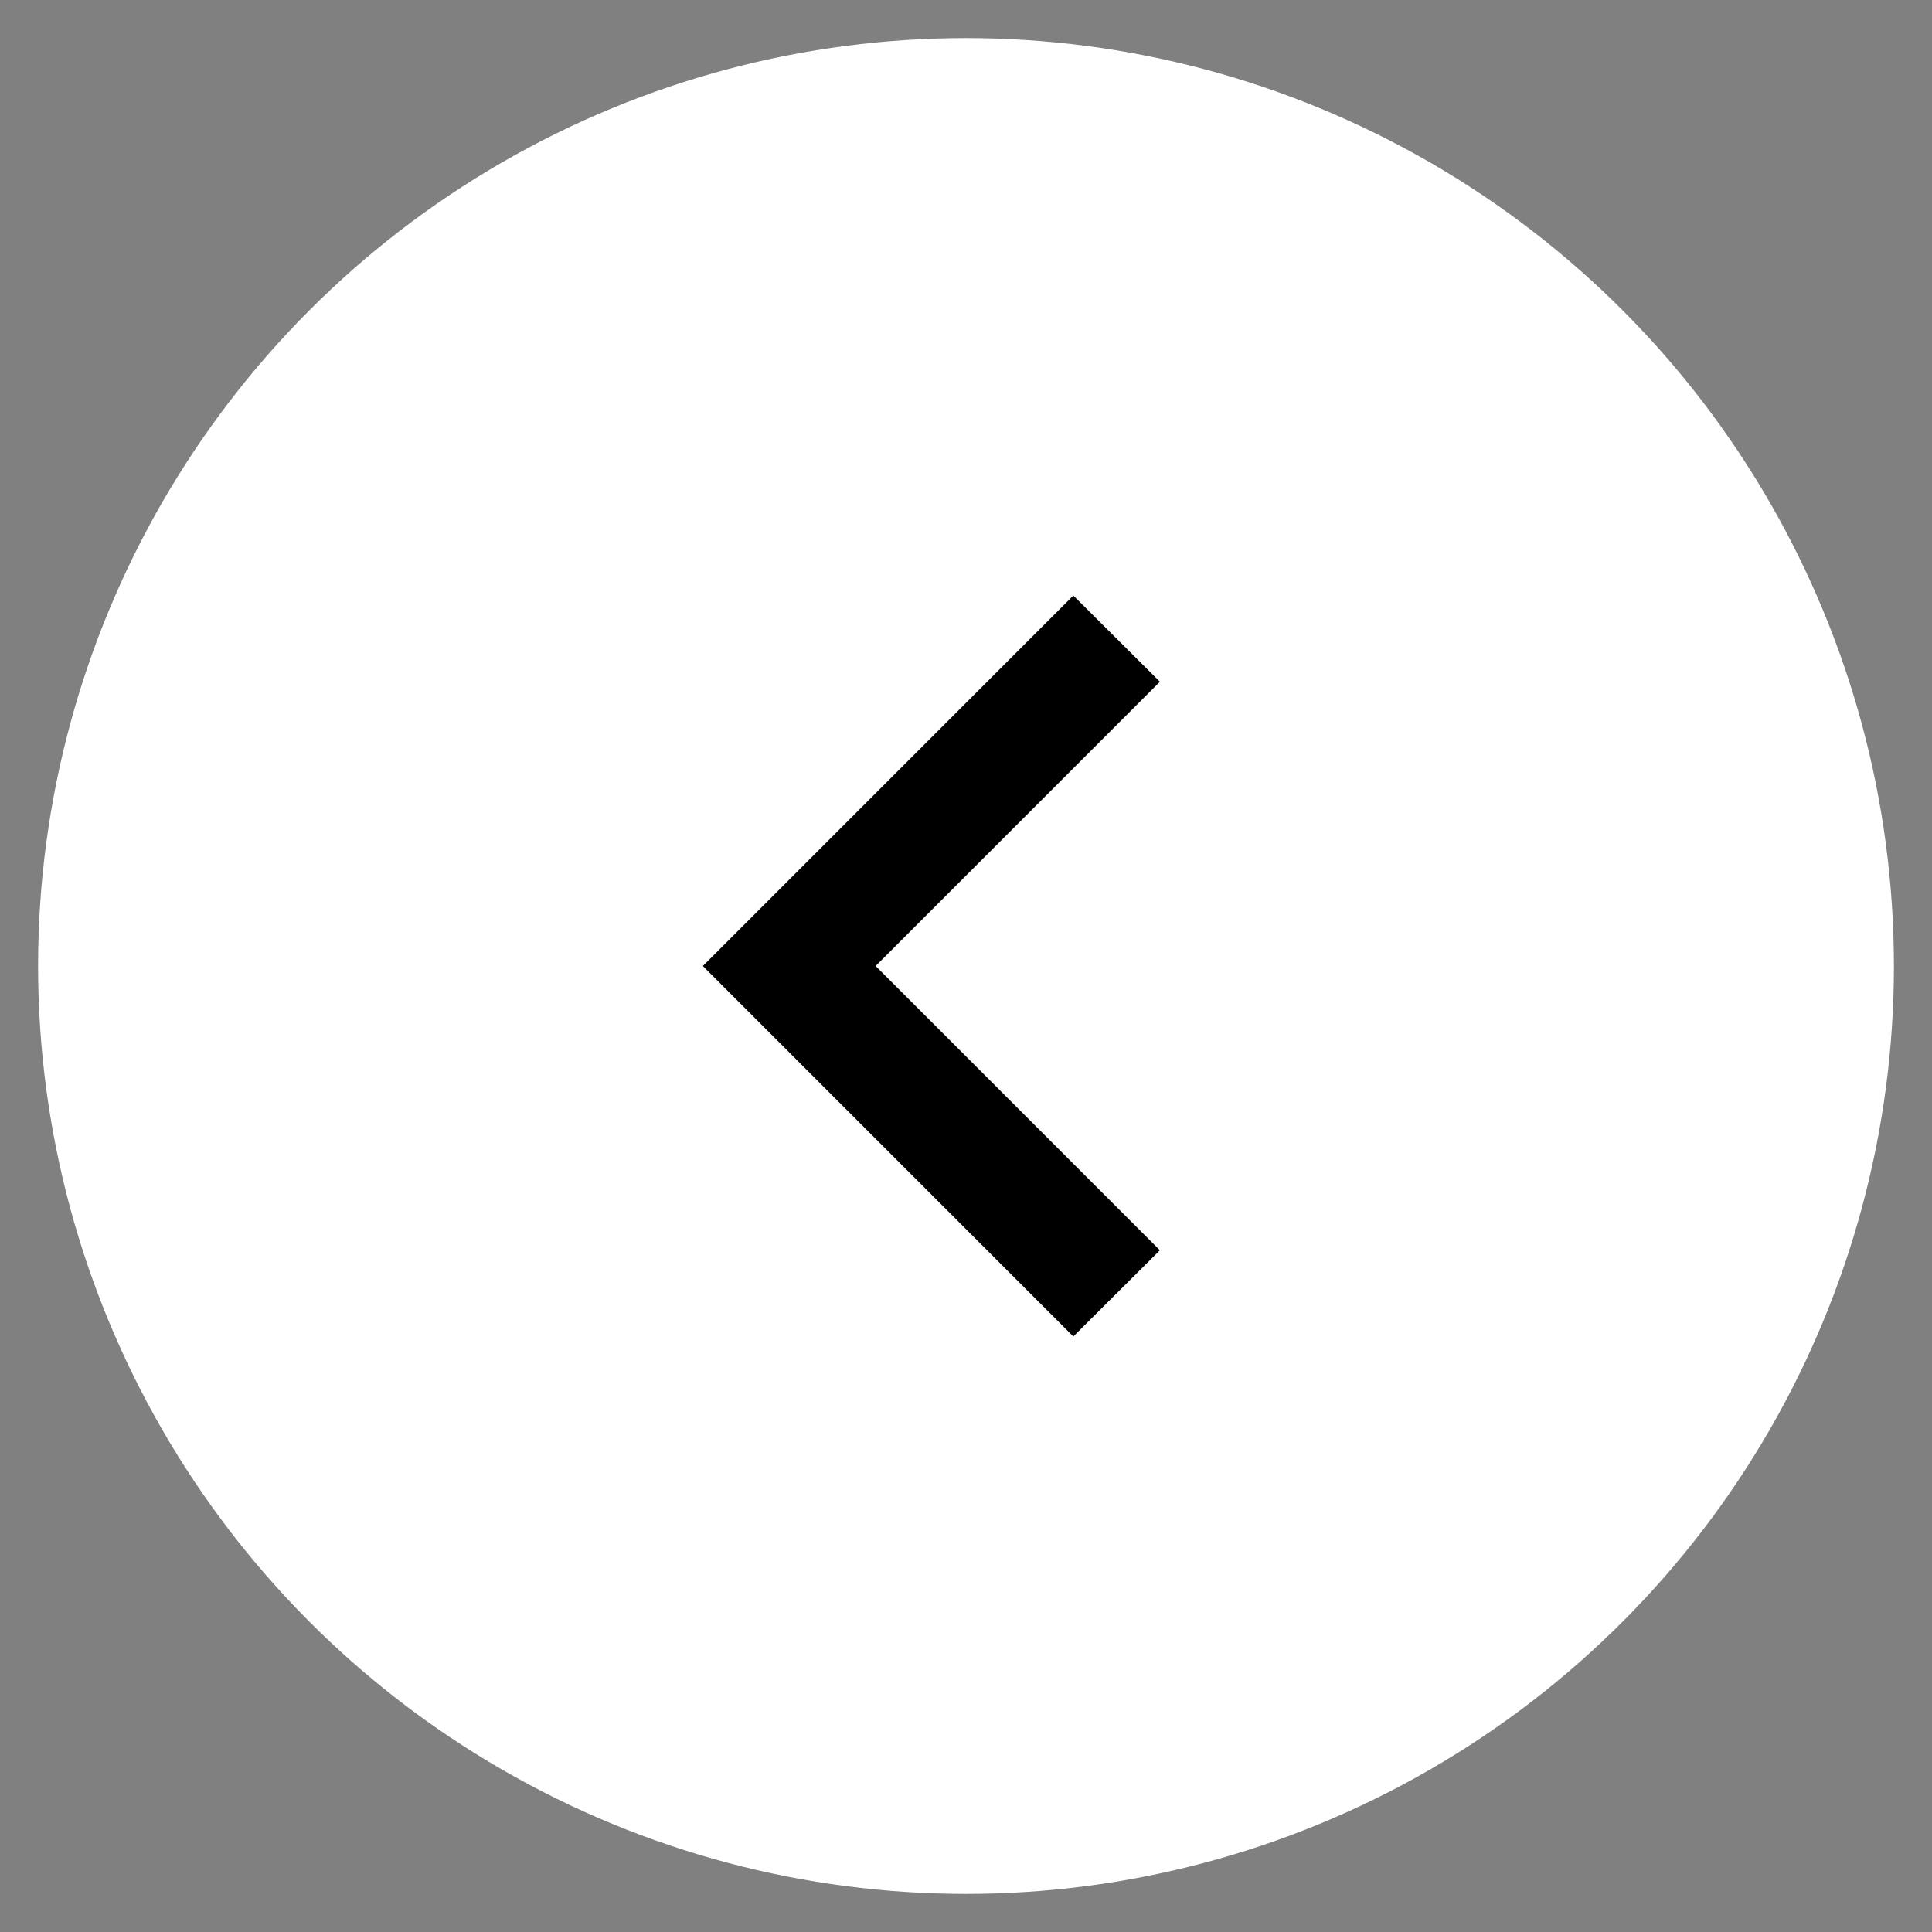 <?xml version="1.0" encoding="utf-8"?>
<!-- Generator: Adobe Illustrator 23.0.3, SVG Export Plug-In . SVG Version: 6.00 Build 0)  -->
<svg version="1.1" id="Capa_1" xmlns="http://www.w3.org/2000/svg" xmlns:xlink="http://www.w3.org/1999/xlink" x="0px" y="0px"
	 viewBox="0 0 558 558" style="enable-background:new 0 0 558 558;" xml:space="preserve">
<rect x="0" y="0" width="558" height="558" fill="#808080" stroke="none"/>
<style type="text/css">
	.st0{fill:#FFFFFF;}
</style>
<circle class="st0" cx="279" cy="279" r="268"/>
<g>
	<g id="chevron-right">
		<polygon points="310,386 335,361.1 252.9,279 335,196.9 310,172 203,279 		"/>
	</g>
</g>
</svg>
